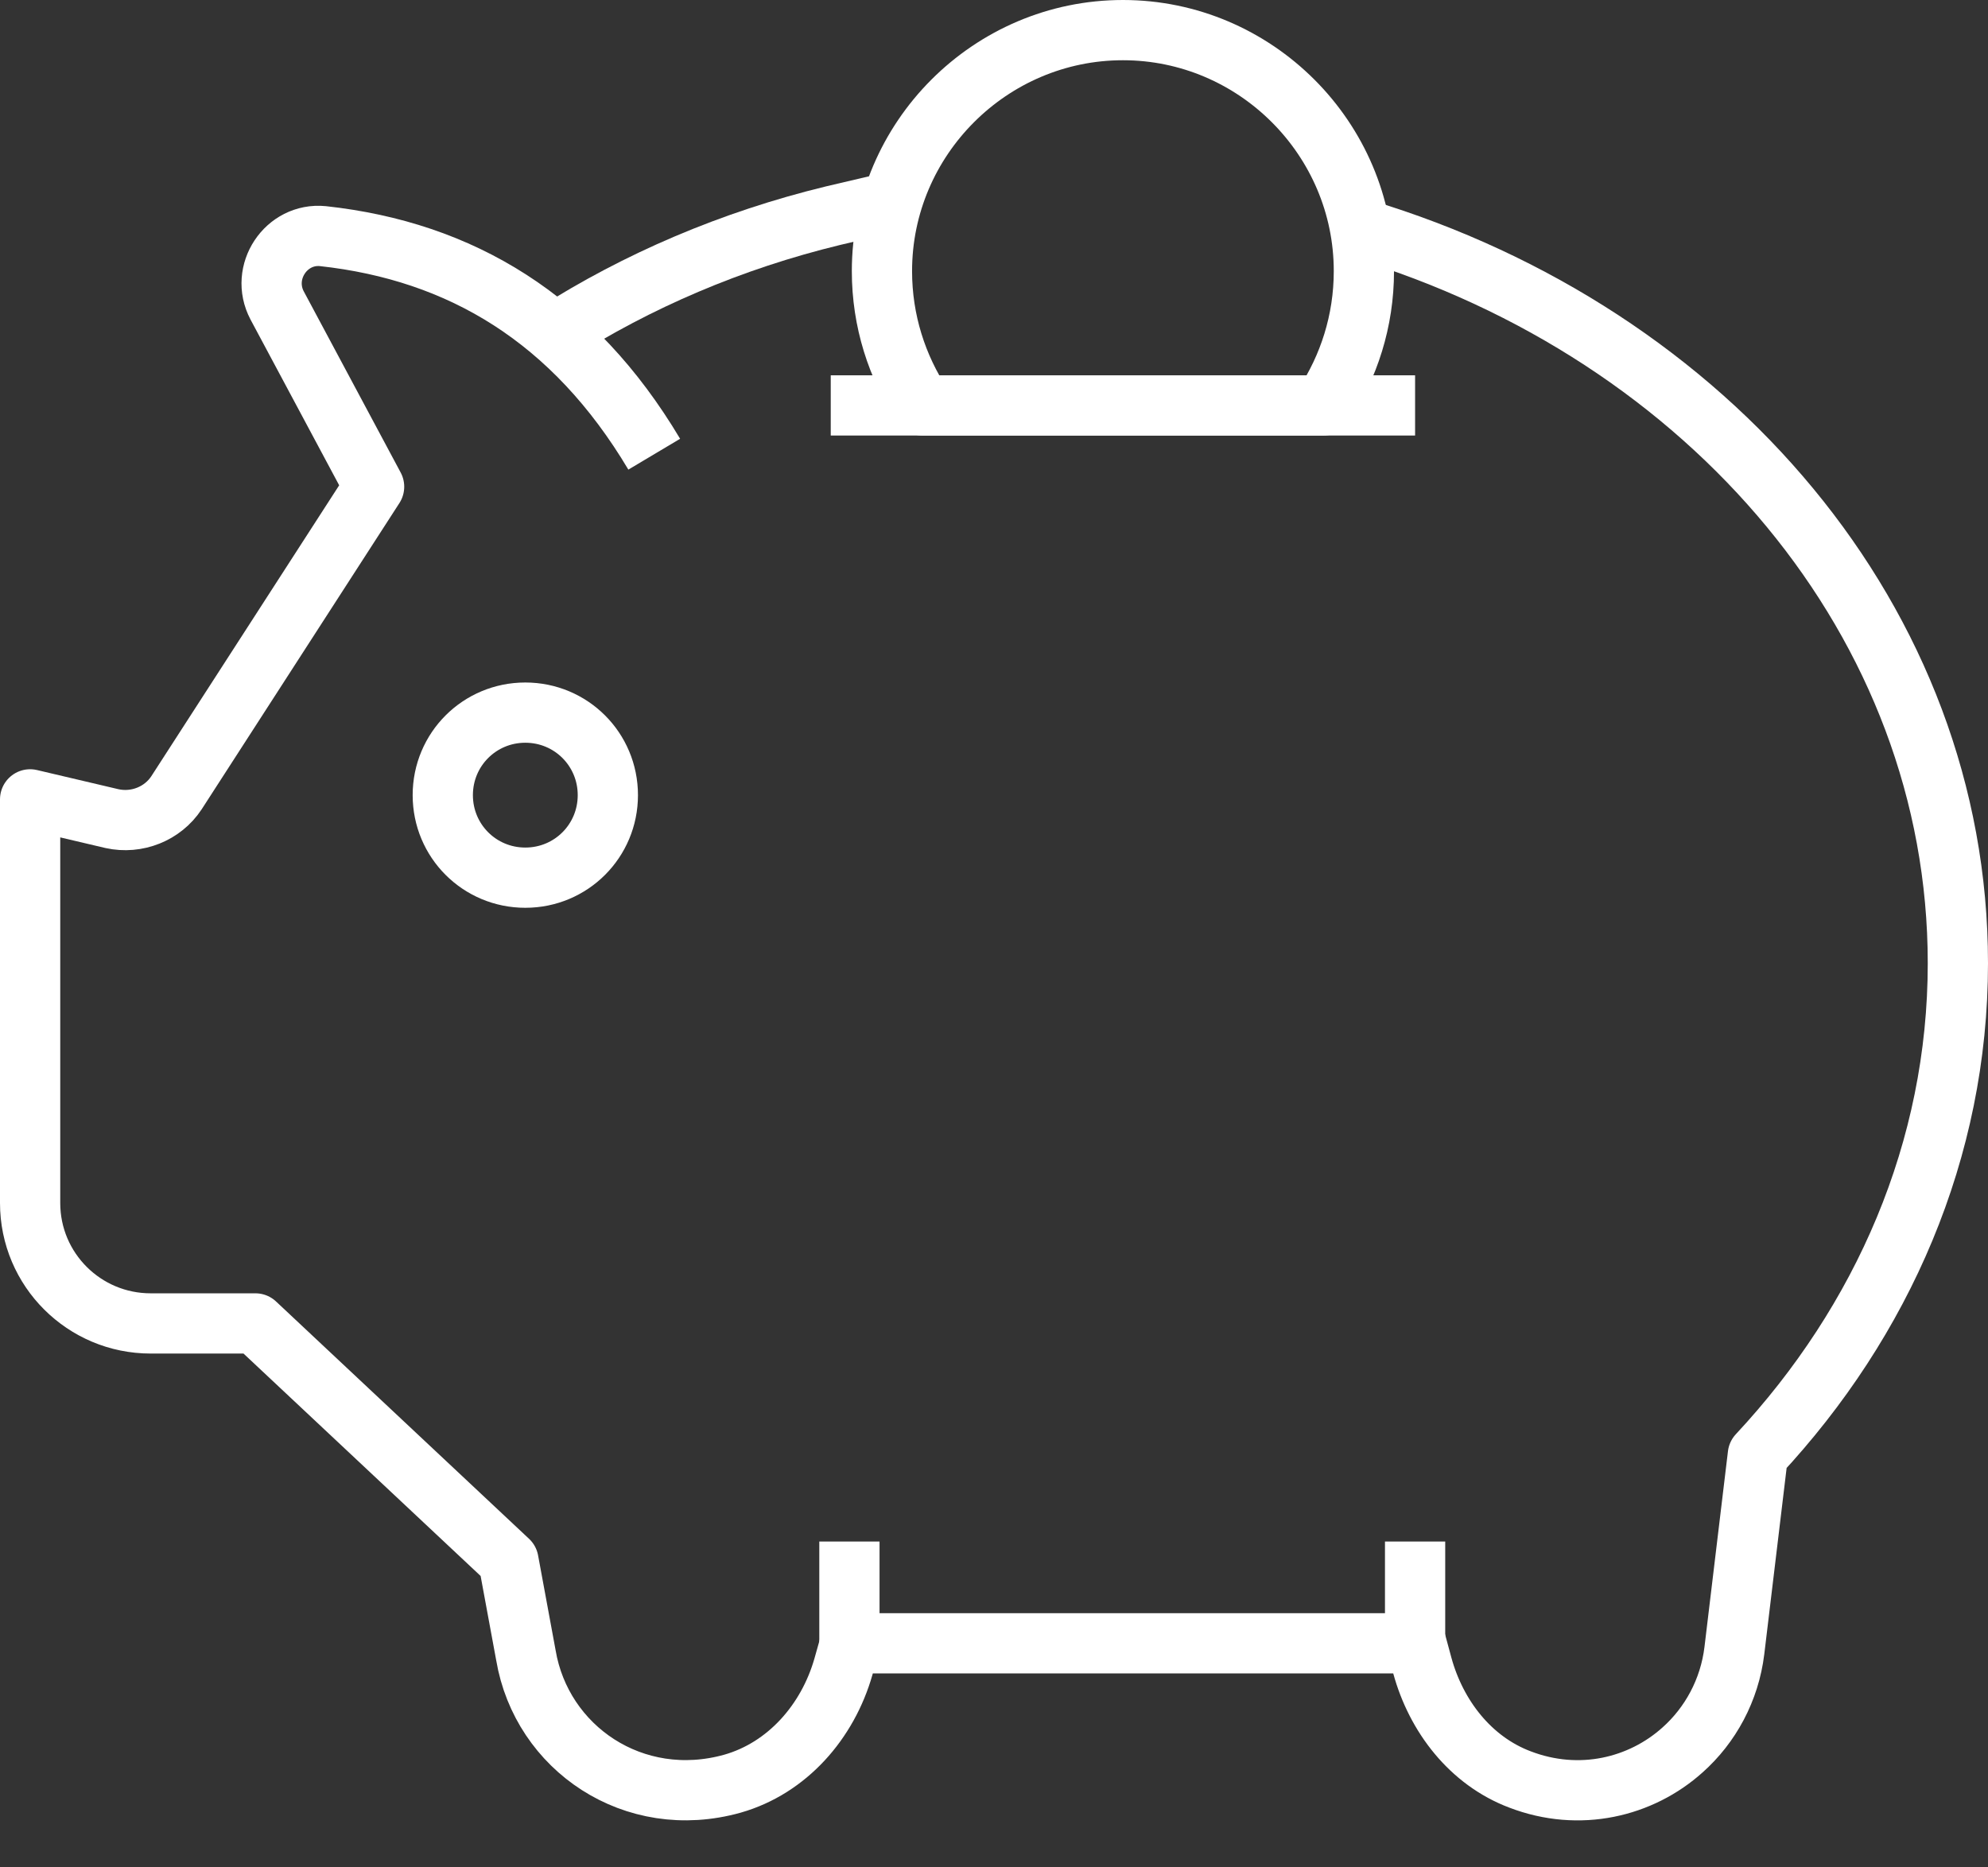 <svg width="33" height="31" viewBox="0 0 33 31" fill="none" xmlns="http://www.w3.org/2000/svg">
<rect x="0" y="0" width="33" height="31" fill="#333333" stroke="none"/>
<g clip-path="url(#clip0_14059_119)">
<path d="M14.64 3.39L13.83 3.58C12.14 3.99 10.58 4.66 9.2 5.54" stroke="white" stroke-linejoin="round"/>
<path d="M22.6 3.8C28.37 5.54 32.5 10.34 32.5 15.99C32.5 19.09 31.25 21.93 29.18 24.15L28.79 27.4C28.71 28.06 28.39 28.64 27.93 29.05C27.24 29.67 26.22 29.92 25.23 29.54C24.41 29.23 23.84 28.49 23.61 27.65L23.51 27.28H14.11L14 27.67C13.74 28.58 13.07 29.35 12.16 29.61C10.52 30.07 8.99 29.02 8.73 27.48L8.44 25.91L4.24 21.97H2.5C1.4 21.97 0.5 21.08 0.5 19.97V13.27L1.86 13.59C2.27 13.68 2.7 13.51 2.93 13.16L6.21 8.08L4.6 5.07C4.31 4.52 4.75 3.86 5.36 3.92C7.65 4.17 9.52 5.29 10.86 7.54" stroke="white" stroke-linejoin="round"/>
<path d="M10.09 13.2C10.09 13.96 9.48 14.57 8.72 14.57C7.96 14.57 7.35 13.96 7.35 13.2C7.35 12.44 7.96 11.83 8.72 11.83C9.48 11.83 10.09 12.44 10.09 13.2Z" stroke="white" stroke-miterlimit="10"/>
<path d="M14.1 27.29V25.59" stroke="white" stroke-linejoin="round"/>
<path d="M23.49 27.29V25.59" stroke="white" stroke-linejoin="round"/>
<path d="M21.97 6.73C22.39 6.09 22.64 5.33 22.64 4.5C22.64 2.3 20.84 0.5 18.64 0.5C16.44 0.5 14.64 2.3 14.64 4.5C14.64 5.33 14.89 6.09 15.31 6.73H21.97Z" stroke="white" stroke-linejoin="round"/>
<path d="M13.79 6.73H23.49" stroke="white" stroke-linejoin="round"/>
</g>
<defs>
<clipPath id="clip0_14059_119">
<rect width="33" height="30.22" fill="white"/>
</clipPath>
</defs>
</svg>
